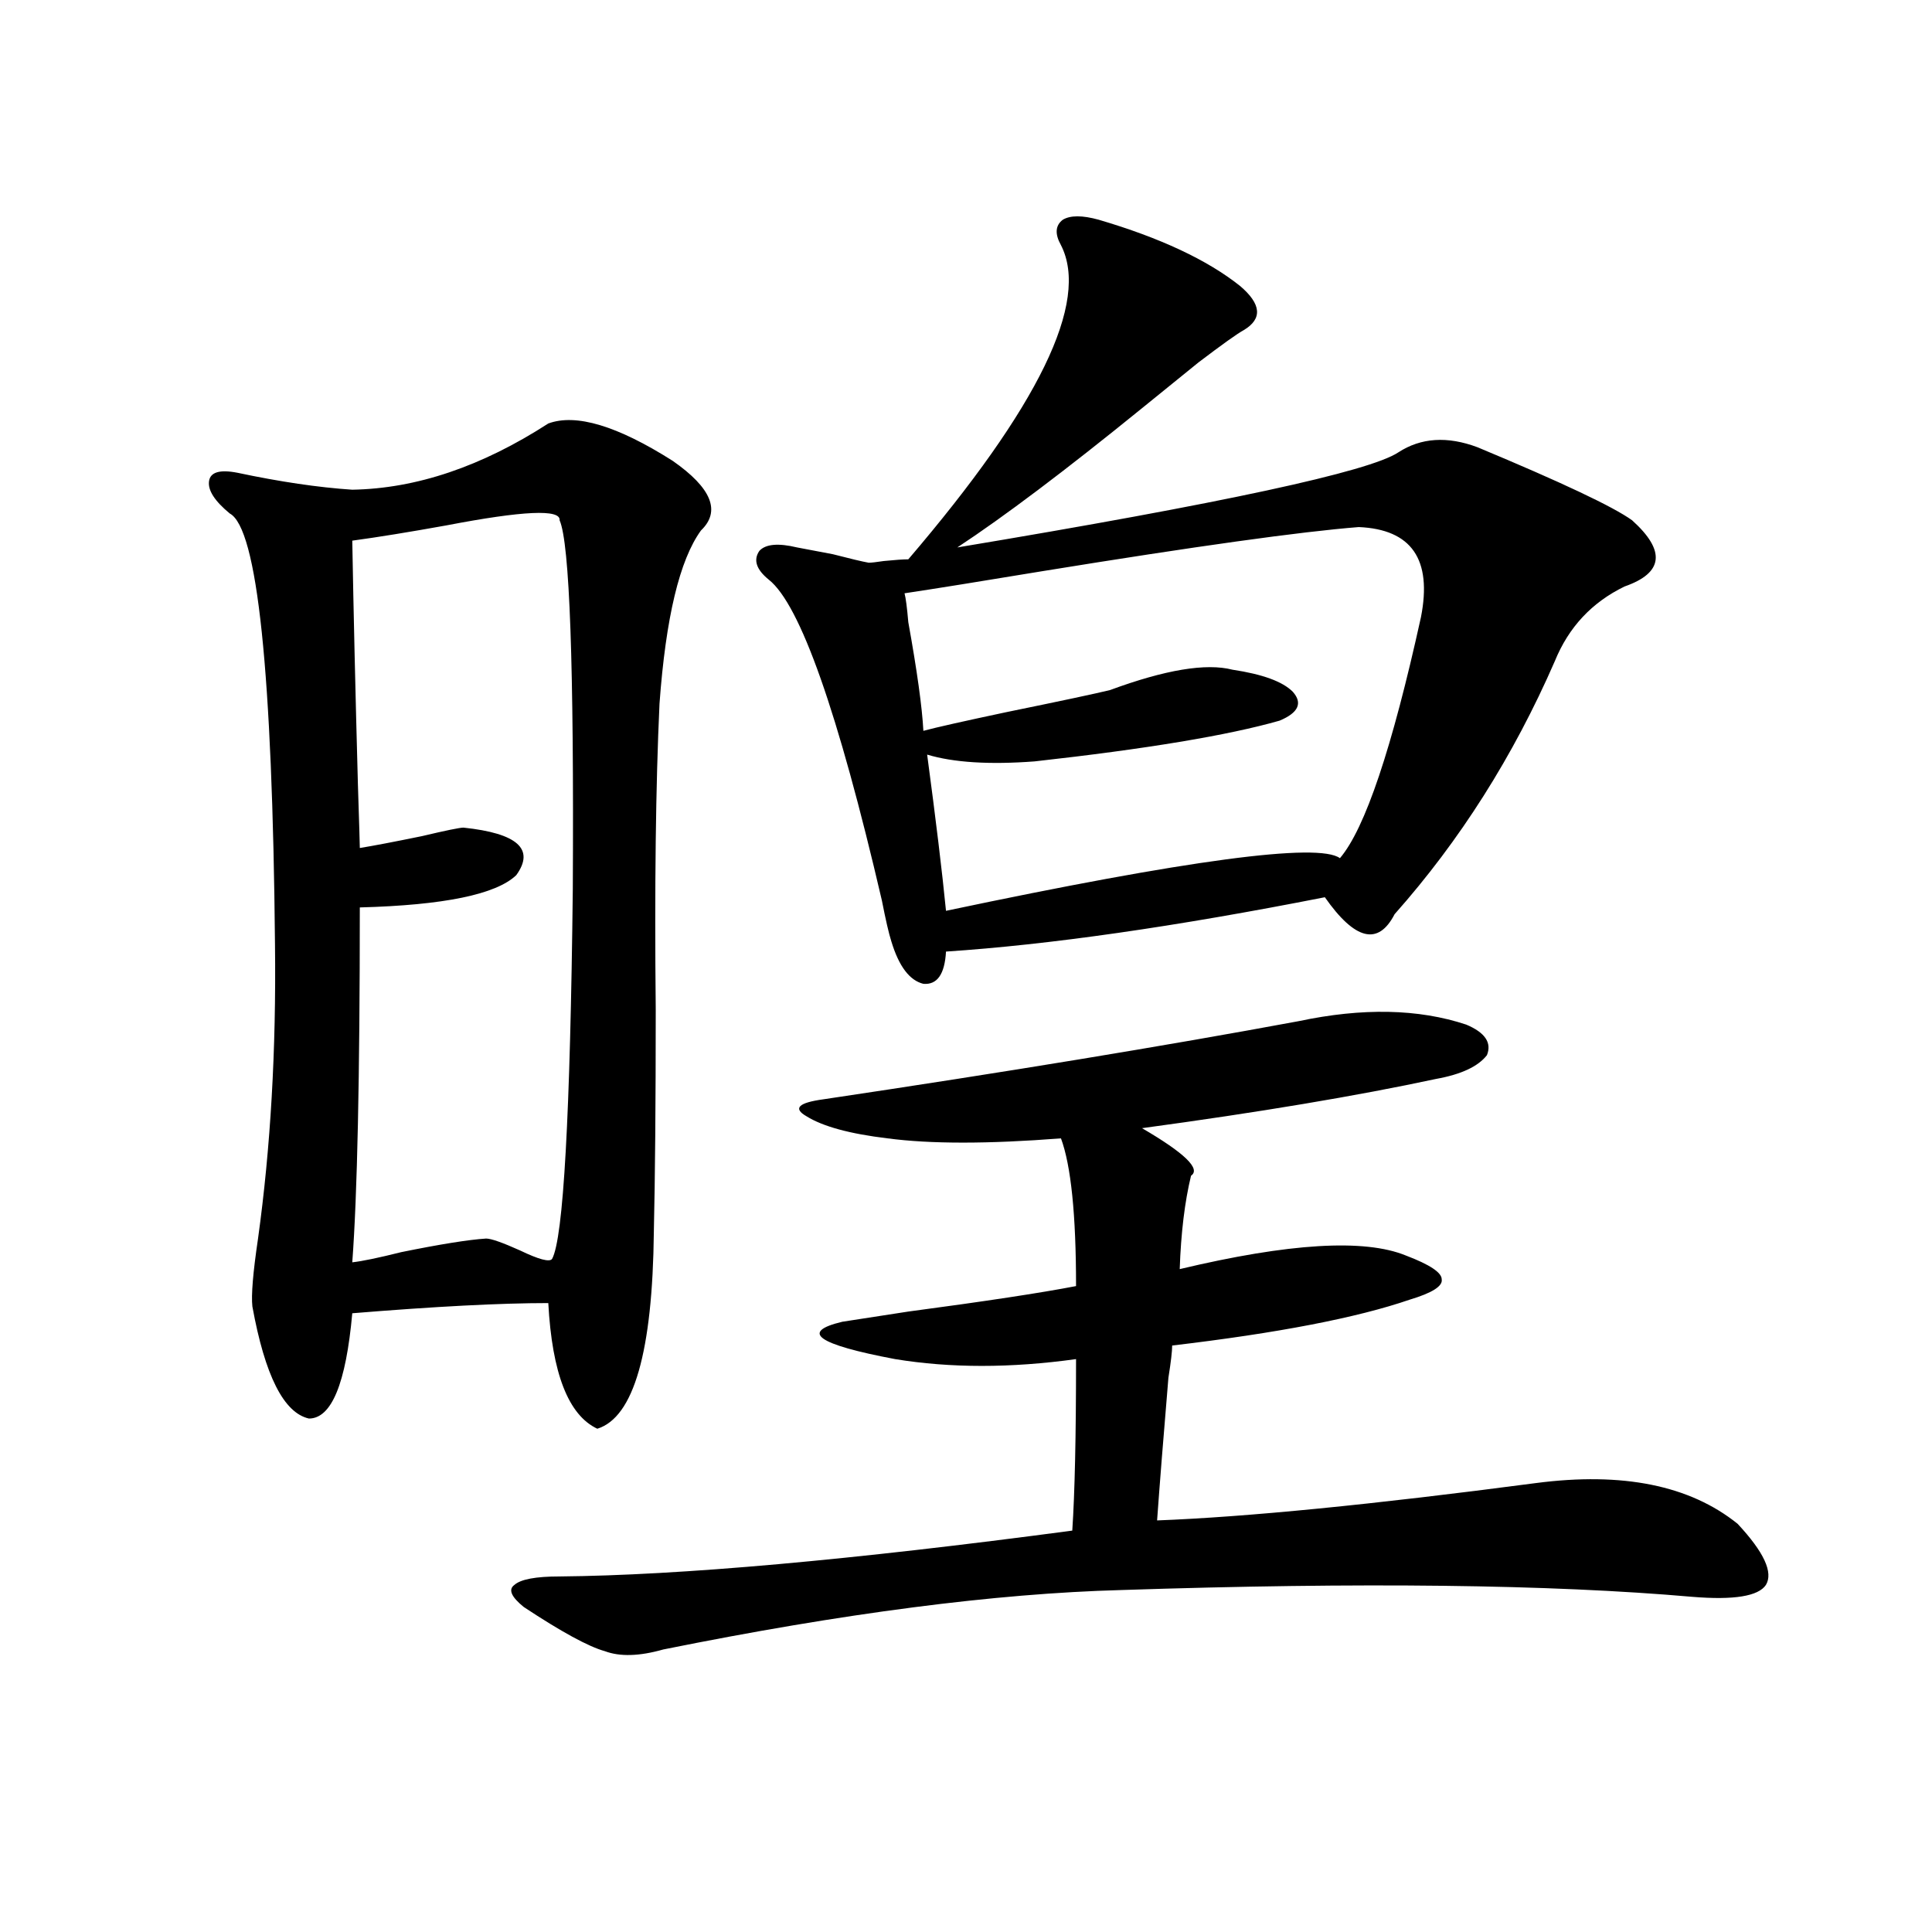 <?xml version="1.0" encoding="utf-8"?>
<!-- Generator: Adobe Illustrator 16.0.0, SVG Export Plug-In . SVG Version: 6.00 Build 0)  -->
<!DOCTYPE svg PUBLIC "-//W3C//DTD SVG 1.1//EN" "http://www.w3.org/Graphics/SVG/1.1/DTD/svg11.dtd">
<svg version="1.1" id="图层_1" xmlns="http://www.w3.org/2000/svg" xmlns:xlink="http://www.w3.org/1999/xlink" x="0px" y="0px"
	 width="1000px" height="1000px" viewBox="0 0 1000 1000" enable-background="new 0 0 1000 1000" xml:space="preserve">
<path d="M283.798,219.195c14.299-5.273,35.762,1.181,64.389,19.336c20.152,14.063,25.03,26.078,14.634,36.035
	c-11.066,15.243-18.216,45.126-21.463,89.648c-1.951,42.188-2.606,94.922-1.951,158.203c0,48.642-0.335,87.012-0.976,115.137
	c-0.655,62.114-10.411,96.103-29.268,101.953c-14.969-7.031-23.414-28.702-25.365-65.039c-24.725,0-58.535,1.758-101.461,5.273
	c-3.262,36.337-10.731,54.492-22.438,54.492c-13.018-2.925-22.773-22.261-29.268-58.008c-0.655-5.851,0.32-17.578,2.927-35.156
	c6.494-46.87,9.421-97.559,8.78-152.051c-1.311-141.202-9.115-215.62-23.414-223.242c-7.805-6.441-11.387-12.003-10.731-16.699
	c0.641-4.684,5.519-6.152,14.634-4.395c22.104,4.696,41.95,7.621,59.511,8.789C215.507,252.896,249.317,241.47,283.798,219.195z
	 M289.651,269.293c0.641-5.851-18.871-4.972-58.535,2.637c-19.512,3.516-35.776,6.152-48.779,7.91
	c0.641,36.337,1.616,78.524,2.927,126.563c0.641,19.927,0.976,30.762,0.976,32.52c7.149-1.167,17.881-3.214,32.194-6.152
	c12.348-2.925,19.512-4.395,21.463-4.395c27.957,2.938,37.072,11.138,27.316,24.609c-10.411,9.97-37.407,15.532-80.974,16.699
	c0,87.891-1.311,149.126-3.902,183.691c5.198-0.577,13.658-2.335,25.365-5.273c20.152-4.093,34.786-6.44,43.901-7.031
	c2.592,0,8.445,2.06,17.561,6.152c9.756,4.696,15.274,6.152,16.585,4.395c5.854-10.547,9.421-74.405,10.731-191.602
	C297.121,344.591,294.85,281.021,289.651,269.293z M672.081,528.57c33.17-7.031,62.103-6.44,86.827,1.758
	c9.756,4.106,13.323,9.38,10.731,15.82c-4.558,5.864-13.338,9.97-26.341,12.305c-40.975,8.789-91.705,17.29-152.191,25.488
	c22.104,12.896,30.563,21.094,25.365,24.609c-3.262,13.485-5.213,29.595-5.854,48.34c56.584-13.472,95.607-15.82,117.07-7.031
	c12.348,4.696,18.536,8.789,18.536,12.305c0.641,3.516-4.878,7.031-16.585,10.547c-27.316,9.38-68.291,17.29-122.924,23.73
	c0,2.938-0.655,8.501-1.951,16.699c-2.606,31.063-4.558,55.673-5.854,73.828c46.173-1.758,111.537-8.198,196.093-19.336
	c44.877-5.851,79.663,1.181,104.388,21.094c13.658,14.653,18.536,25.2,14.634,31.641c-3.902,5.851-16.585,7.91-38.048,6.152
	c-73.504-6.44-172.038-7.608-295.603-3.516c-65.044,1.758-144.066,12.003-237.067,30.762c-12.362,3.516-22.438,3.804-30.243,0.879
	c-8.46-2.349-22.438-9.97-41.95-22.852c-6.509-5.273-8.14-9.077-4.878-11.426c3.247-2.925,11.052-4.395,23.414-4.395
	c62.438-0.577,150.881-8.487,265.359-23.73c1.296-19.336,1.951-48.917,1.951-88.77c-33.825,4.696-65.044,4.696-93.656,0
	c-40.334-7.608-49.435-14.063-27.316-19.336c7.805-1.167,19.177-2.925,34.146-5.273c39.664-5.273,68.611-9.668,86.827-13.184
	c0-36.914-2.606-62.402-7.805-76.465c-37.728,2.938-67.65,2.938-89.754,0c-19.512-2.335-33.505-6.152-41.95-11.426
	c-7.164-4.093-4.237-7.031,8.78-8.789C520.53,554.938,602.479,541.466,672.081,528.57z M568.669,113.727
	c31.859,9.379,56.249,20.805,73.169,34.277c11.052,9.379,11.707,17.001,1.951,22.852c-3.262,1.758-11.066,7.333-23.414,16.699
	c-6.509,5.273-16.265,13.184-29.268,23.73c-39.679,32.23-71.553,56.25-95.607,72.07c137.223-22.852,213.318-39.249,228.287-49.219
	c11.707-7.608,25.365-8.487,40.975-2.637c43.566,18.168,70.242,30.762,79.998,37.793c17.561,15.82,16.25,27.246-3.902,34.277
	c-16.92,8.212-28.947,21.094-36.097,38.672c-21.463,49.219-49.114,92.876-82.925,130.957c-8.46,16.411-20.487,13.485-36.097-8.789
	c-77.406,15.243-142.771,24.609-196.093,28.125c-0.655,11.728-4.558,17.29-11.707,16.699c-7.164-1.758-12.683-9.077-16.585-21.973
	c-1.311-4.093-2.927-11.124-4.878-21.094c-22.773-97.847-42.285-153.218-58.535-166.113c-6.509-5.273-8.14-10.245-4.878-14.941
	c3.247-3.516,9.756-4.093,19.512-1.758c3.247,0.591,9.421,1.758,18.536,3.516c9.101,2.349,15.274,3.817,18.536,4.395
	c1.296,0,3.902-0.288,7.805-0.879c5.854-0.577,10.076-0.879,12.683-0.879c67.636-79.102,93.977-133.292,79.022-162.598
	c-3.262-5.851-2.927-10.245,0.976-13.184C554.035,111.392,560.209,111.392,568.669,113.727z M703.3,272.809
	c-29.923,2.349-84.556,9.97-163.898,22.852c-31.874,5.273-55.608,9.091-71.218,11.426c0.641,2.349,1.296,7.333,1.951,14.941
	c4.543,25.2,7.149,43.945,7.805,56.25c6.494-1.758,20.808-4.972,42.926-9.668c28.612-5.851,46.493-9.668,53.657-11.426
	c28.612-10.547,49.755-14.063,63.413-10.547c15.609,2.349,26.006,6.152,31.219,11.426c5.198,5.864,2.927,10.849-6.829,14.941
	c-26.676,7.622-68.946,14.653-126.826,21.094c-23.414,1.758-41.95,0.591-55.608-3.516c4.543,33.989,7.805,60.946,9.756,80.859
	c124.875-26.367,192.831-35.444,203.897-27.246c13.003-15.229,26.981-56.827,41.95-124.805
	C741.348,289.508,730.616,273.989,703.3,272.809z"/>
</svg>

